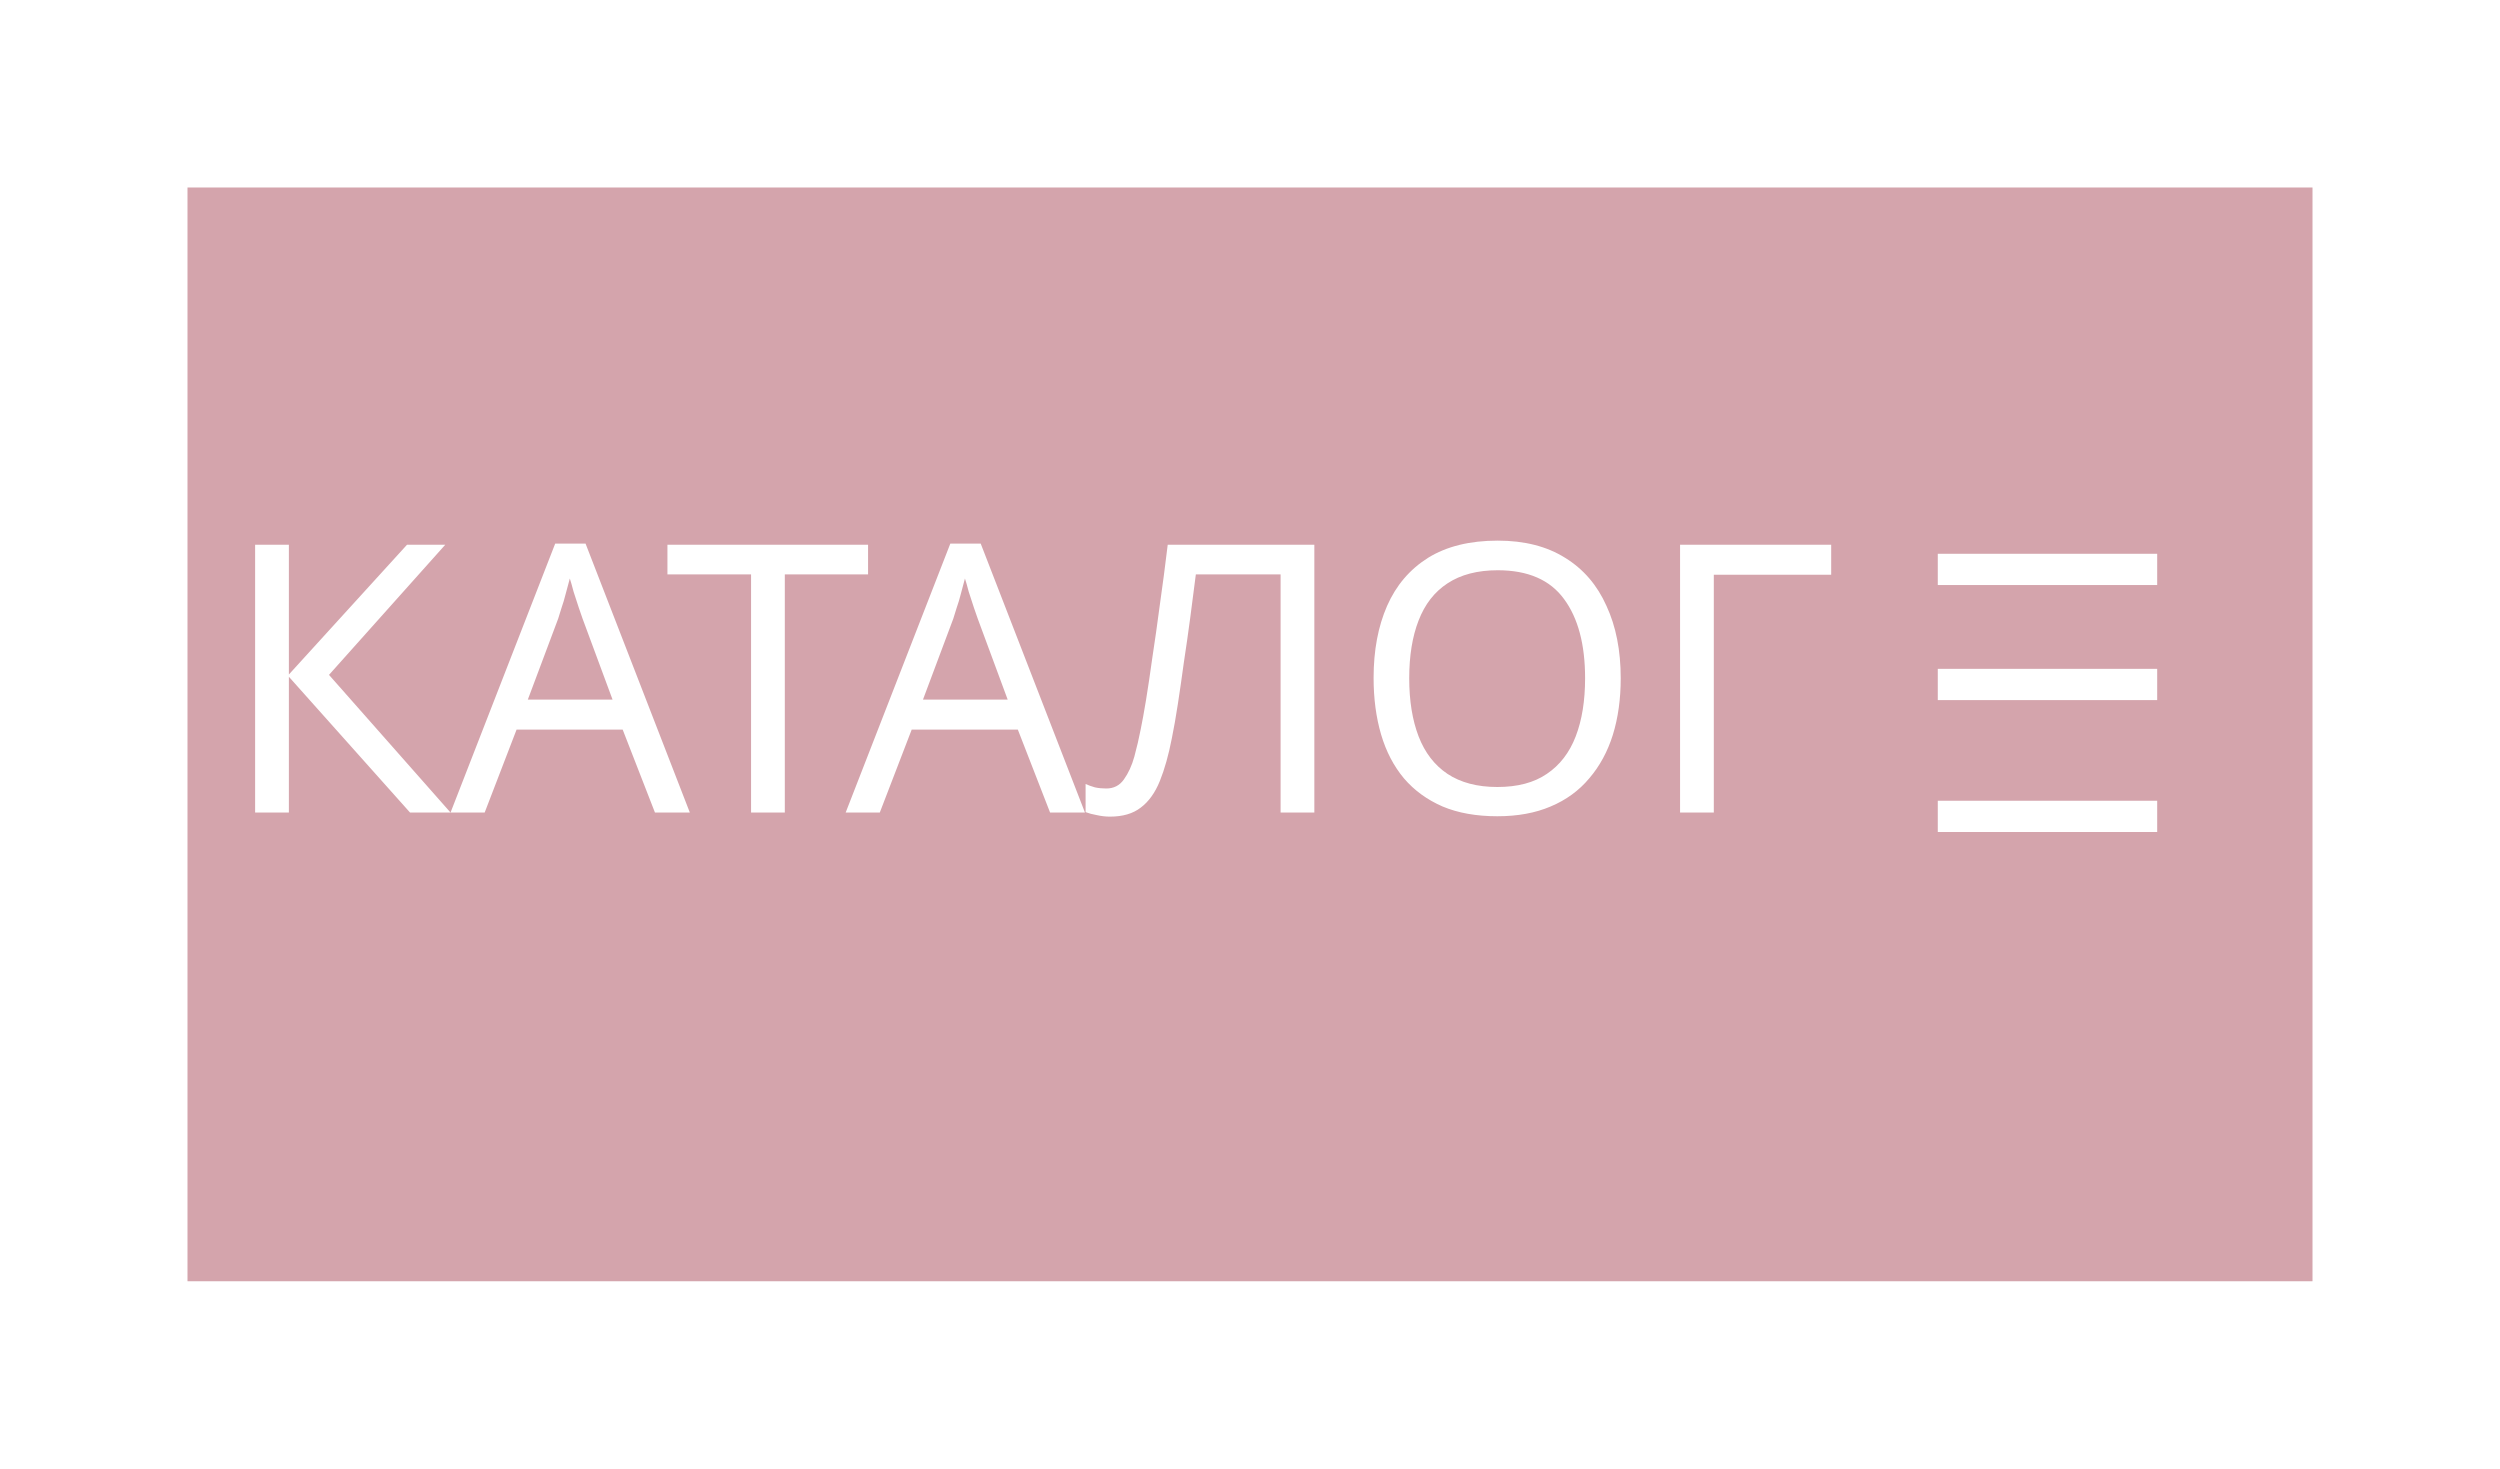 <?xml version="1.0" encoding="UTF-8"?> <svg xmlns="http://www.w3.org/2000/svg" width="80" height="47" viewBox="0 0 80 47" fill="none"><g filter="url(#filter0_d_638_3)"><rect x="3" y="3" width="68" height="35" fill="#D4A4AC"></rect></g><path d="M62.009 18.221H69.03M62.009 21.903H69.03M62.009 26.124H69.03" stroke="white"></path><path d="M14.416 26H13.12L9.244 21.656V26H8.164V17.432H9.244V21.584L13.024 17.432H14.248L10.528 21.596L14.416 26ZM20.958 26L19.926 23.348H16.53L15.51 26H14.418L17.766 17.396H18.738L22.074 26H20.958ZM18.642 19.796C18.618 19.732 18.578 19.616 18.522 19.448C18.466 19.28 18.41 19.108 18.354 18.932C18.306 18.748 18.266 18.608 18.234 18.512C18.194 18.672 18.15 18.836 18.102 19.004C18.062 19.164 18.018 19.312 17.97 19.448C17.93 19.584 17.894 19.7 17.862 19.796L16.89 22.388H19.602L18.642 19.796ZM25.114 26H24.034V18.38H21.358V17.432H27.778V18.38H25.114V26ZM33.602 26L32.571 23.348H29.174L28.154 26H27.062L30.41 17.396H31.383L34.718 26H33.602ZM31.287 19.796C31.262 19.732 31.223 19.616 31.166 19.448C31.11 19.28 31.055 19.108 30.998 18.932C30.951 18.748 30.91 18.608 30.878 18.512C30.838 18.672 30.794 18.836 30.747 19.004C30.706 19.164 30.663 19.312 30.614 19.448C30.575 19.584 30.538 19.7 30.506 19.796L29.535 22.388H32.246L31.287 19.796ZM42.059 26H40.979V18.38H38.267C38.211 18.82 38.151 19.284 38.087 19.772C38.023 20.252 37.955 20.728 37.883 21.2C37.819 21.672 37.755 22.116 37.691 22.532C37.627 22.948 37.563 23.312 37.499 23.624C37.395 24.16 37.267 24.616 37.115 24.992C36.963 25.368 36.759 25.652 36.503 25.844C36.255 26.036 35.927 26.132 35.519 26.132C35.383 26.132 35.243 26.116 35.099 26.084C34.963 26.06 34.843 26.028 34.739 25.988V25.088C34.827 25.128 34.927 25.164 35.039 25.196C35.151 25.22 35.271 25.232 35.399 25.232C35.639 25.232 35.827 25.136 35.963 24.944C36.107 24.744 36.219 24.5 36.299 24.212C36.379 23.916 36.447 23.624 36.503 23.336C36.551 23.104 36.607 22.796 36.671 22.412C36.735 22.02 36.803 21.564 36.875 21.044C36.955 20.524 37.035 19.96 37.115 19.352C37.203 18.736 37.287 18.096 37.367 17.432H42.059V26ZM51.863 21.704C51.863 22.368 51.779 22.972 51.611 23.516C51.443 24.052 51.191 24.516 50.855 24.908C50.527 25.3 50.115 25.6 49.619 25.808C49.131 26.016 48.563 26.12 47.915 26.12C47.243 26.12 46.659 26.016 46.163 25.808C45.667 25.592 45.255 25.292 44.927 24.908C44.599 24.516 44.355 24.048 44.195 23.504C44.035 22.96 43.955 22.356 43.955 21.692C43.955 20.812 44.099 20.044 44.387 19.388C44.675 18.732 45.111 18.22 45.695 17.852C46.287 17.484 47.031 17.3 47.927 17.3C48.783 17.3 49.503 17.484 50.087 17.852C50.671 18.212 51.111 18.724 51.407 19.388C51.711 20.044 51.863 20.816 51.863 21.704ZM45.095 21.704C45.095 22.424 45.195 23.044 45.395 23.564C45.595 24.084 45.903 24.484 46.319 24.764C46.743 25.044 47.275 25.184 47.915 25.184C48.563 25.184 49.091 25.044 49.499 24.764C49.915 24.484 50.223 24.084 50.423 23.564C50.623 23.044 50.723 22.424 50.723 21.704C50.723 20.624 50.499 19.78 50.051 19.172C49.603 18.556 48.895 18.248 47.927 18.248C47.279 18.248 46.743 18.388 46.319 18.668C45.903 18.94 45.595 19.336 45.395 19.856C45.195 20.368 45.095 20.984 45.095 21.704ZM58.598 17.432V18.392H54.842V26H53.762V17.432H58.598Z" fill="white"></path><defs><filter id="filter0_d_638_3" x="0" y="0" width="80" height="47" filterUnits="userSpaceOnUse" color-interpolation-filters="sRGB"><feFlood flood-opacity="0" result="BackgroundImageFix"></feFlood><feColorMatrix in="SourceAlpha" type="matrix" values="0 0 0 0 0 0 0 0 0 0 0 0 0 0 0 0 0 0 127 0" result="hardAlpha"></feColorMatrix><feOffset dx="3" dy="3"></feOffset><feGaussianBlur stdDeviation="3"></feGaussianBlur><feComposite in2="hardAlpha" operator="out"></feComposite><feColorMatrix type="matrix" values="0 0 0 0 0 0 0 0 0 0 0 0 0 0 0 0 0 0 0.25 0"></feColorMatrix><feBlend mode="normal" in2="BackgroundImageFix" result="effect1_dropShadow_638_3"></feBlend><feBlend mode="normal" in="SourceGraphic" in2="effect1_dropShadow_638_3" result="shape"></feBlend></filter></defs></svg> 